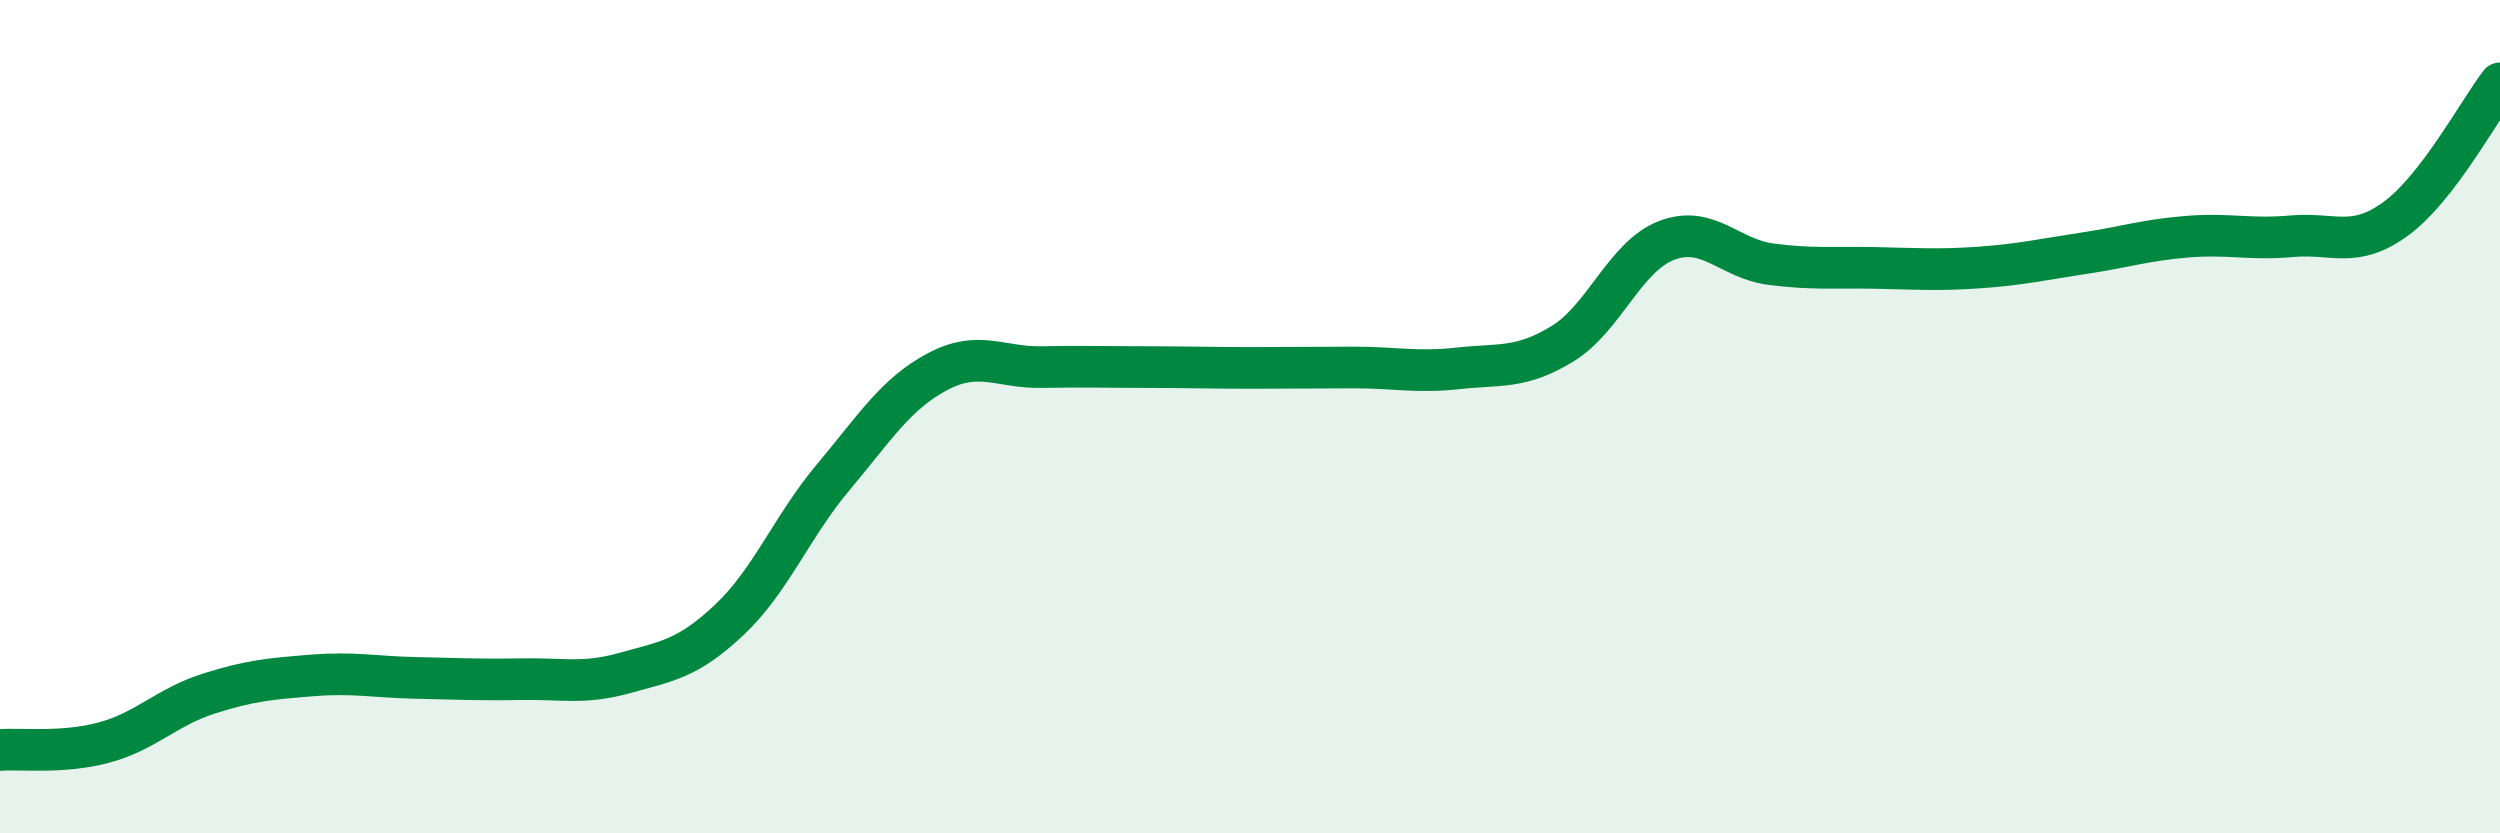 
    <svg width="60" height="20" viewBox="0 0 60 20" xmlns="http://www.w3.org/2000/svg">
      <path
        d="M 0,18 C 0.5,17.96 1.5,18.09 2.5,17.82 C 3.5,17.55 4,16.97 5,16.65 C 6,16.33 6.5,16.29 7.5,16.21 C 8.5,16.13 9,16.25 10,16.27 C 11,16.29 11.5,16.32 12.5,16.3 C 13.5,16.28 14,16.43 15,16.15 C 16,15.87 16.5,15.82 17.5,14.88 C 18.5,13.94 19,12.64 20,11.45 C 21,10.26 21.5,9.45 22.5,8.92 C 23.5,8.39 24,8.83 25,8.81 C 26,8.79 26.5,8.81 27.5,8.81 C 28.5,8.81 29,8.83 30,8.83 C 31,8.83 31.5,8.82 32.5,8.82 C 33.5,8.82 34,8.95 35,8.84 C 36,8.73 36.5,8.86 37.5,8.25 C 38.5,7.64 39,6.15 40,5.77 C 41,5.39 41.5,6.21 42.5,6.34 C 43.5,6.47 44,6.41 45,6.43 C 46,6.45 46.5,6.49 47.5,6.42 C 48.5,6.35 49,6.23 50,6.08 C 51,5.93 51.5,5.76 52.5,5.68 C 53.5,5.6 54,5.76 55,5.67 C 56,5.58 56.5,5.98 57.5,5.25 C 58.5,4.52 59.5,2.65 60,2L60 20L0 20Z"
        fill="#008740"
        opacity="0.1"
        stroke-linecap="round"
        stroke-linejoin="round"
      />
      <path
        d="M 0,18 C 0.5,17.96 1.5,18.09 2.5,17.82 C 3.5,17.55 4,16.97 5,16.65 C 6,16.33 6.5,16.29 7.5,16.21 C 8.5,16.13 9,16.25 10,16.27 C 11,16.29 11.5,16.32 12.5,16.3 C 13.5,16.28 14,16.43 15,16.15 C 16,15.87 16.5,15.82 17.5,14.88 C 18.5,13.94 19,12.64 20,11.45 C 21,10.26 21.5,9.45 22.5,8.92 C 23.5,8.39 24,8.83 25,8.81 C 26,8.79 26.5,8.81 27.5,8.81 C 28.5,8.81 29,8.83 30,8.83 C 31,8.83 31.5,8.82 32.5,8.82 C 33.5,8.82 34,8.95 35,8.84 C 36,8.73 36.5,8.86 37.5,8.25 C 38.5,7.64 39,6.15 40,5.77 C 41,5.39 41.5,6.21 42.5,6.34 C 43.5,6.47 44,6.41 45,6.43 C 46,6.45 46.5,6.49 47.5,6.42 C 48.5,6.35 49,6.23 50,6.08 C 51,5.93 51.5,5.76 52.5,5.68 C 53.5,5.6 54,5.76 55,5.67 C 56,5.58 56.5,5.98 57.5,5.25 C 58.5,4.52 59.5,2.65 60,2"
        stroke="#008740"
        stroke-width="1"
        fill="none"
        stroke-linecap="round"
        stroke-linejoin="round"
      />
    </svg>
  